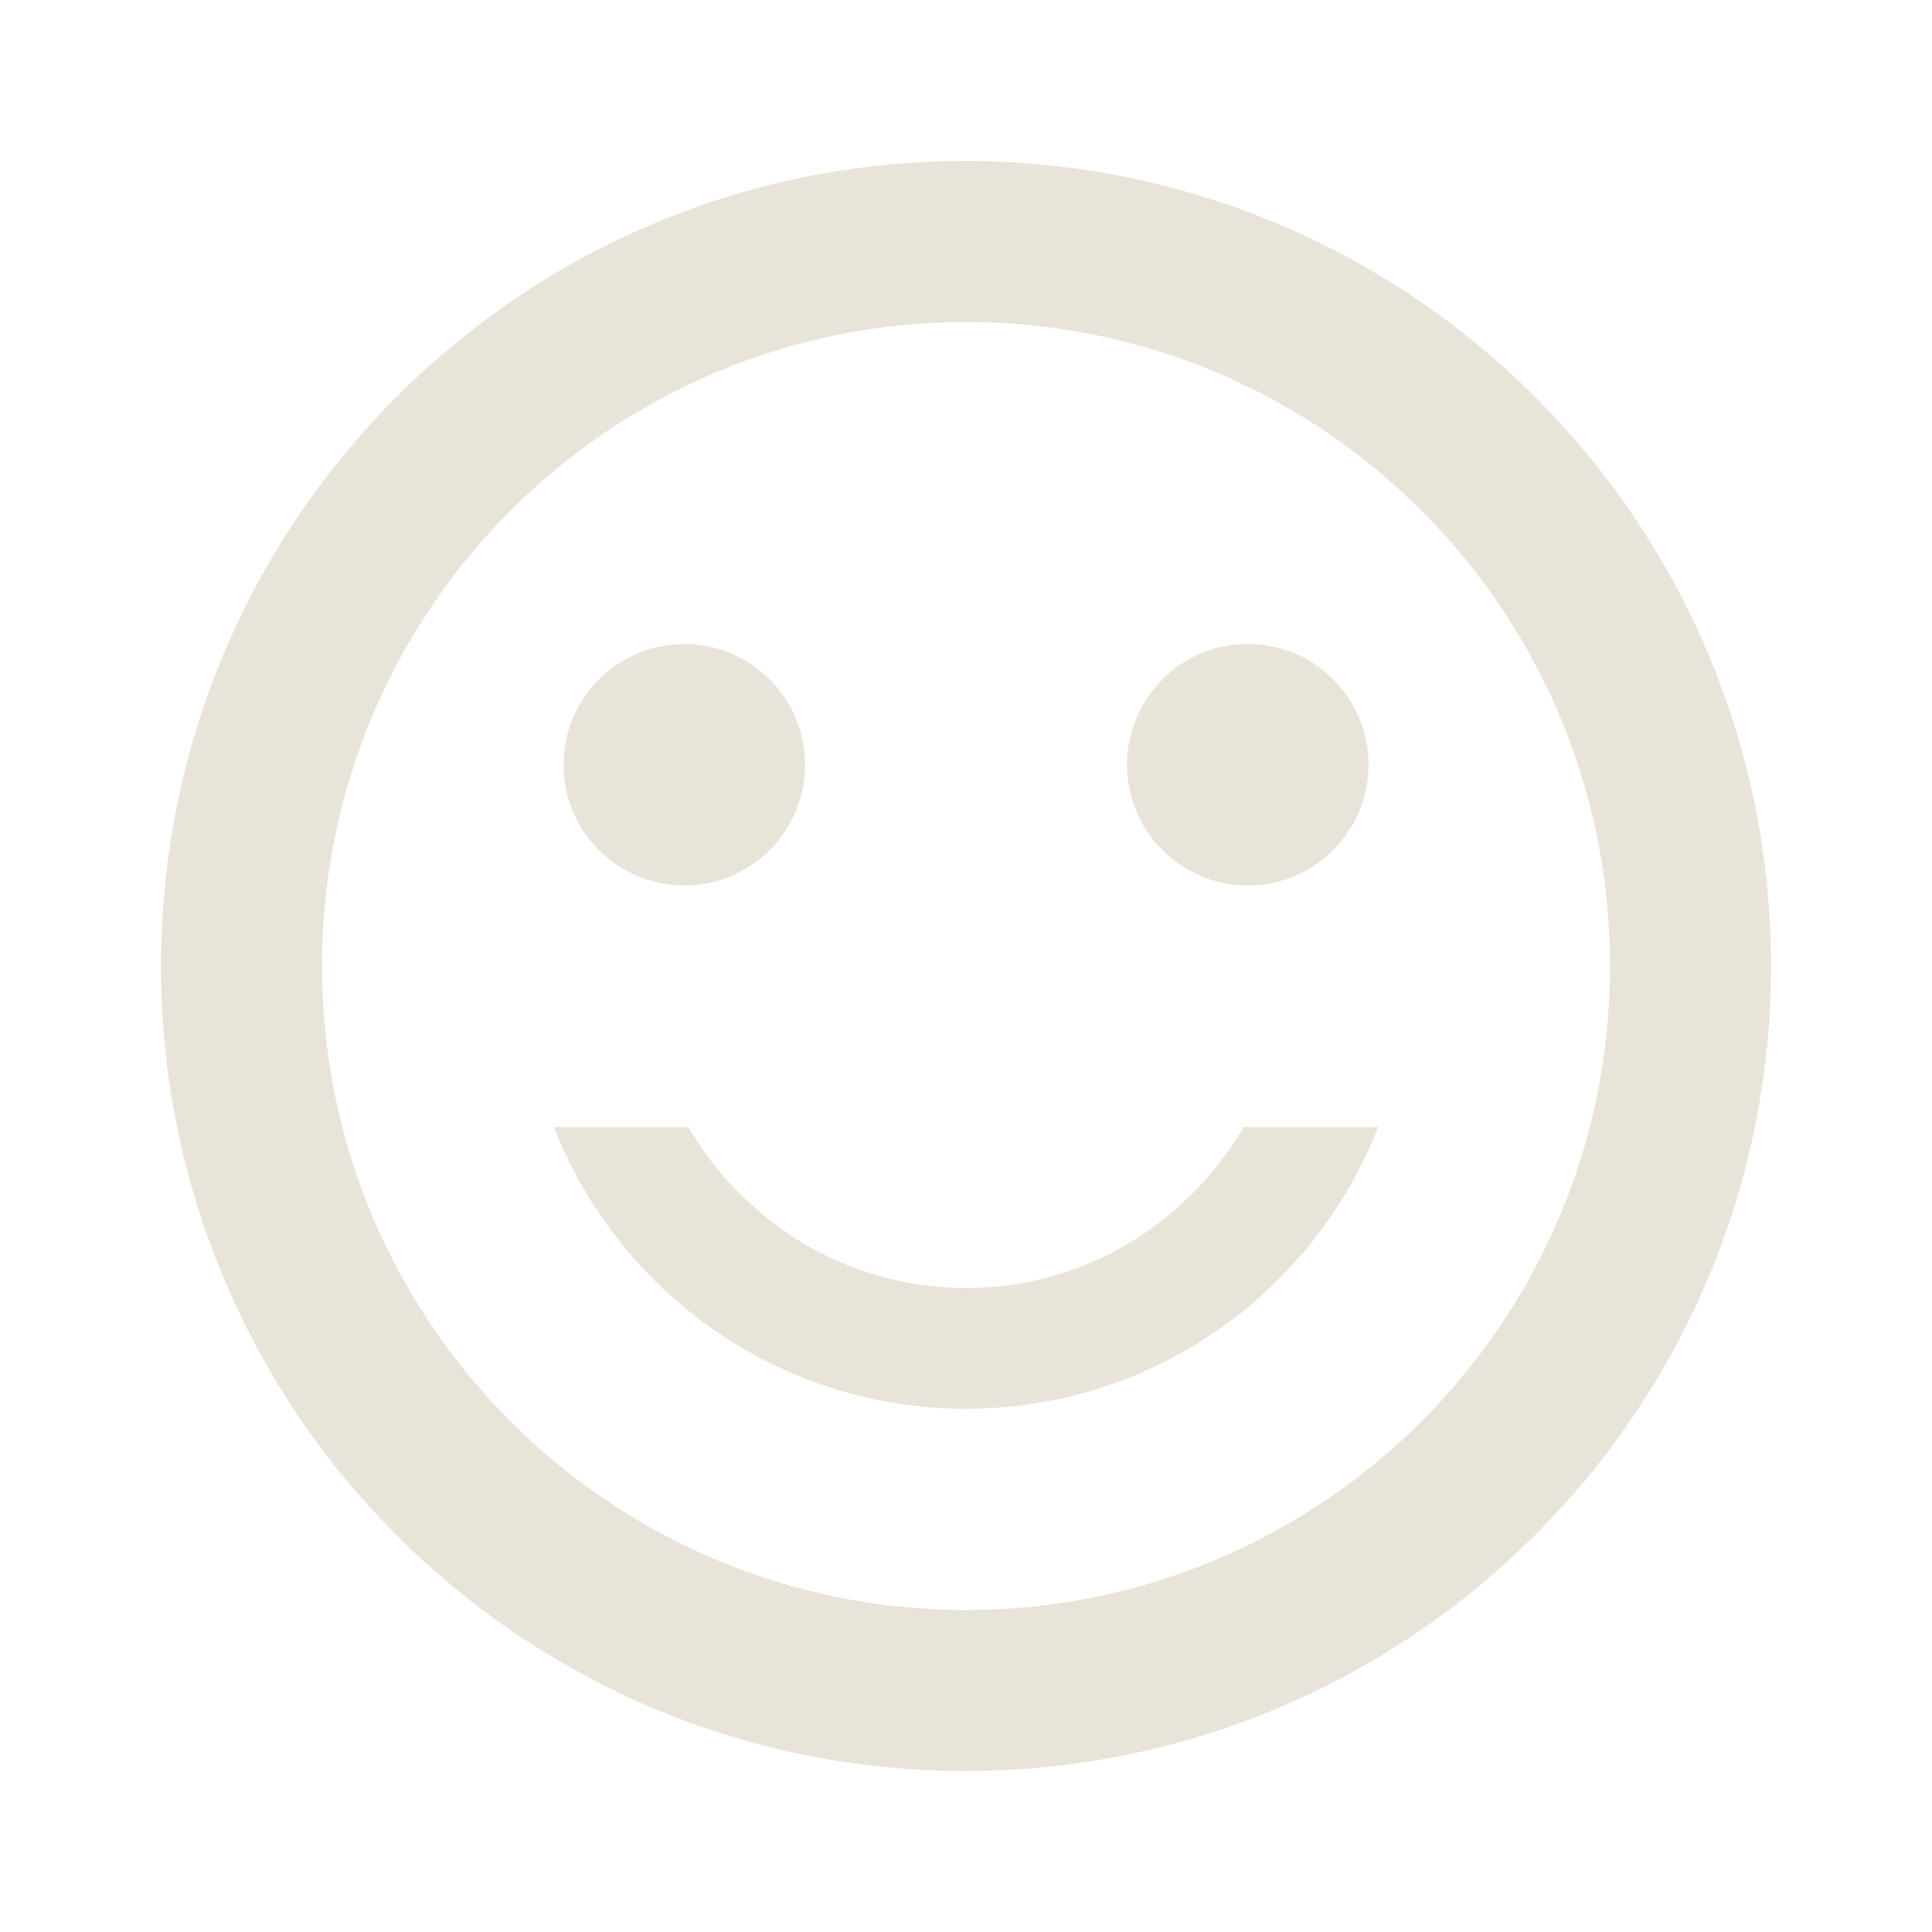 <?xml version="1.0" encoding="UTF-8"?> <svg xmlns="http://www.w3.org/2000/svg" width="40" height="40" viewBox="0 0 40 40" fill="none"><path d="M25.834 18.333C27.214 18.333 28.334 17.214 28.334 15.833C28.334 14.453 27.214 13.333 25.834 13.333C24.453 13.333 23.334 14.453 23.334 15.833C23.334 17.214 24.453 18.333 25.834 18.333Z" fill="#E9E4D9"></path><path d="M14.167 18.333C15.547 18.333 16.667 17.214 16.667 15.833C16.667 14.453 15.547 13.333 14.167 13.333C12.786 13.333 11.667 14.453 11.667 15.833C11.667 17.214 12.786 18.333 14.167 18.333Z" fill="#E9E4D9"></path><path d="M20 26.667C17.534 26.667 15.417 25.317 14.25 23.333H11.467C12.8 26.75 16.117 29.167 20 29.167C23.884 29.167 27.2 26.75 28.534 23.333H25.75C24.584 25.317 22.467 26.667 20 26.667ZM19.983 3.333C10.784 3.333 3.333 10.8 3.333 20C3.333 29.2 10.784 36.667 19.983 36.667C29.2 36.667 36.667 29.2 36.667 20C36.667 10.8 29.2 3.333 19.983 3.333ZM20 33.333C12.633 33.333 6.667 27.367 6.667 20C6.667 12.633 12.633 6.667 20 6.667C27.367 6.667 33.334 12.633 33.334 20C33.334 27.367 27.367 33.333 20 33.333Z" fill="#E9E4D9"></path></svg> 